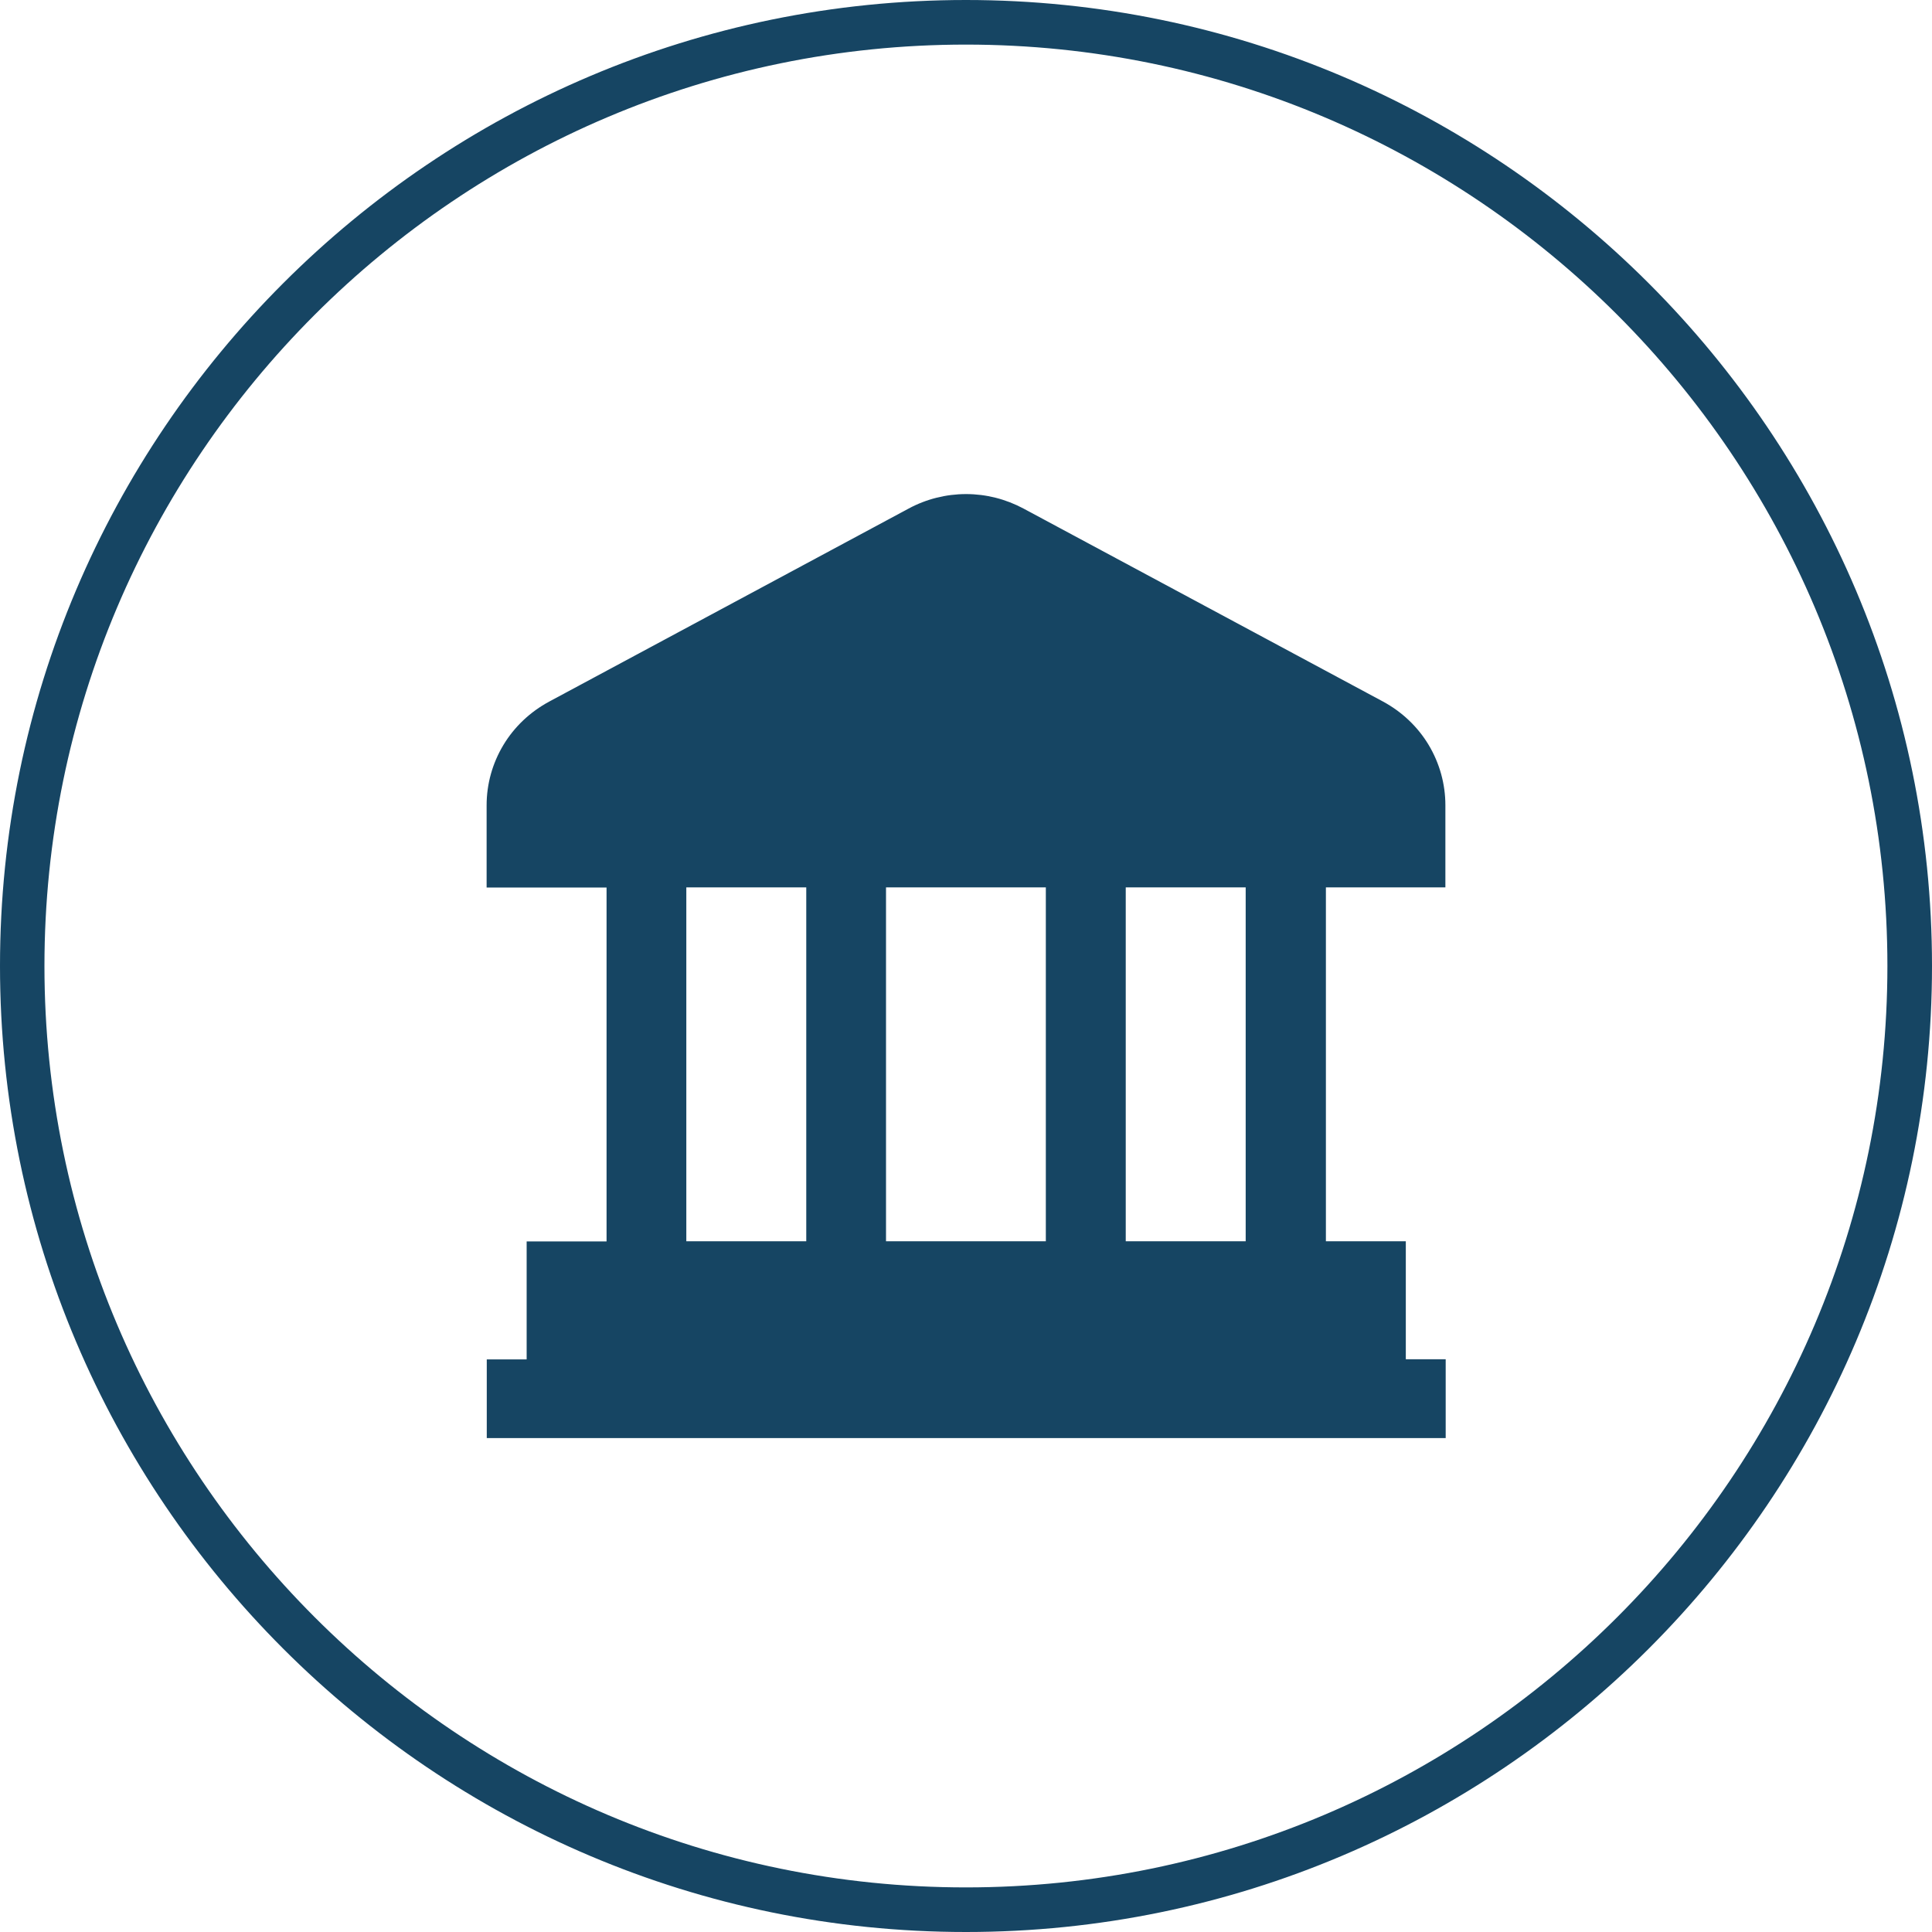 <?xml version="1.0" encoding="utf-8"?>
<!-- Generator: Adobe Illustrator 29.5.1, SVG Export Plug-In . SVG Version: 9.03 Build 0)  -->
<svg version="1.0" id="Слой_1" xmlns="http://www.w3.org/2000/svg" xmlns:xlink="http://www.w3.org/1999/xlink" x="0px" y="0px"
	 width="126.93px" height="126.93px" viewBox="0 0 126.93 126.93" style="enable-background:new 0 0 126.93 126.93;"
	 xml:space="preserve">
<style type="text/css">
	.st0{clip-path:url(#SVGID_00000018210613176521094490000007735772846942554532_);fill:#164563;}
	.st1{fill:#164563;}
</style>
<g>
	<defs>
		<rect id="SVGID_1_" width="126.93" height="126.93"/>
	</defs>
	<clipPath id="SVGID_00000174565594906712587370000016260665294455970206_">
		<use xlink:href="#SVGID_1_"  style="overflow:visible;"/>
	</clipPath>
	<path style="clip-path:url(#SVGID_00000174565594906712587370000016260665294455970206_);fill:#164563;" d="M63.46,126.93
		C28.47,126.93,0,98.46,0,63.46S28.47,0,63.46,0s63.47,28.47,63.47,63.46S98.46,126.93,63.46,126.93z M63.46,2.93
		c-33.38,0-60.54,27.16-60.54,60.54C2.93,96.84,30.08,124,63.46,124S124,96.84,124,63.46S96.84,2.93,63.46,2.93z"/>
</g>
<path class="st1" d="M94.96,58.3v-5.4c0-1.39-0.38-2.76-1.1-3.96s-1.76-2.18-3-2.85L67.24,33.41c-1.16-0.62-2.45-0.95-3.77-0.95
	s-2.62,0.33-3.77,0.95L36.07,46.1c-1.24,0.67-2.28,1.65-3,2.85c-0.72,1.2-1.1,2.56-1.1,3.96v5.4h7.88v23.25h-5.25v7.75h-2.62v5.17
	h63V89.3h-2.62v-7.75h-5.25V58.3H94.96z M68.71,58.3v23.25h-10.5V58.3H68.71z M45.09,58.3h7.88v23.25h-7.88V58.3z M81.84,81.55
	h-7.88V58.3h7.88V81.55z"/>
</svg>
